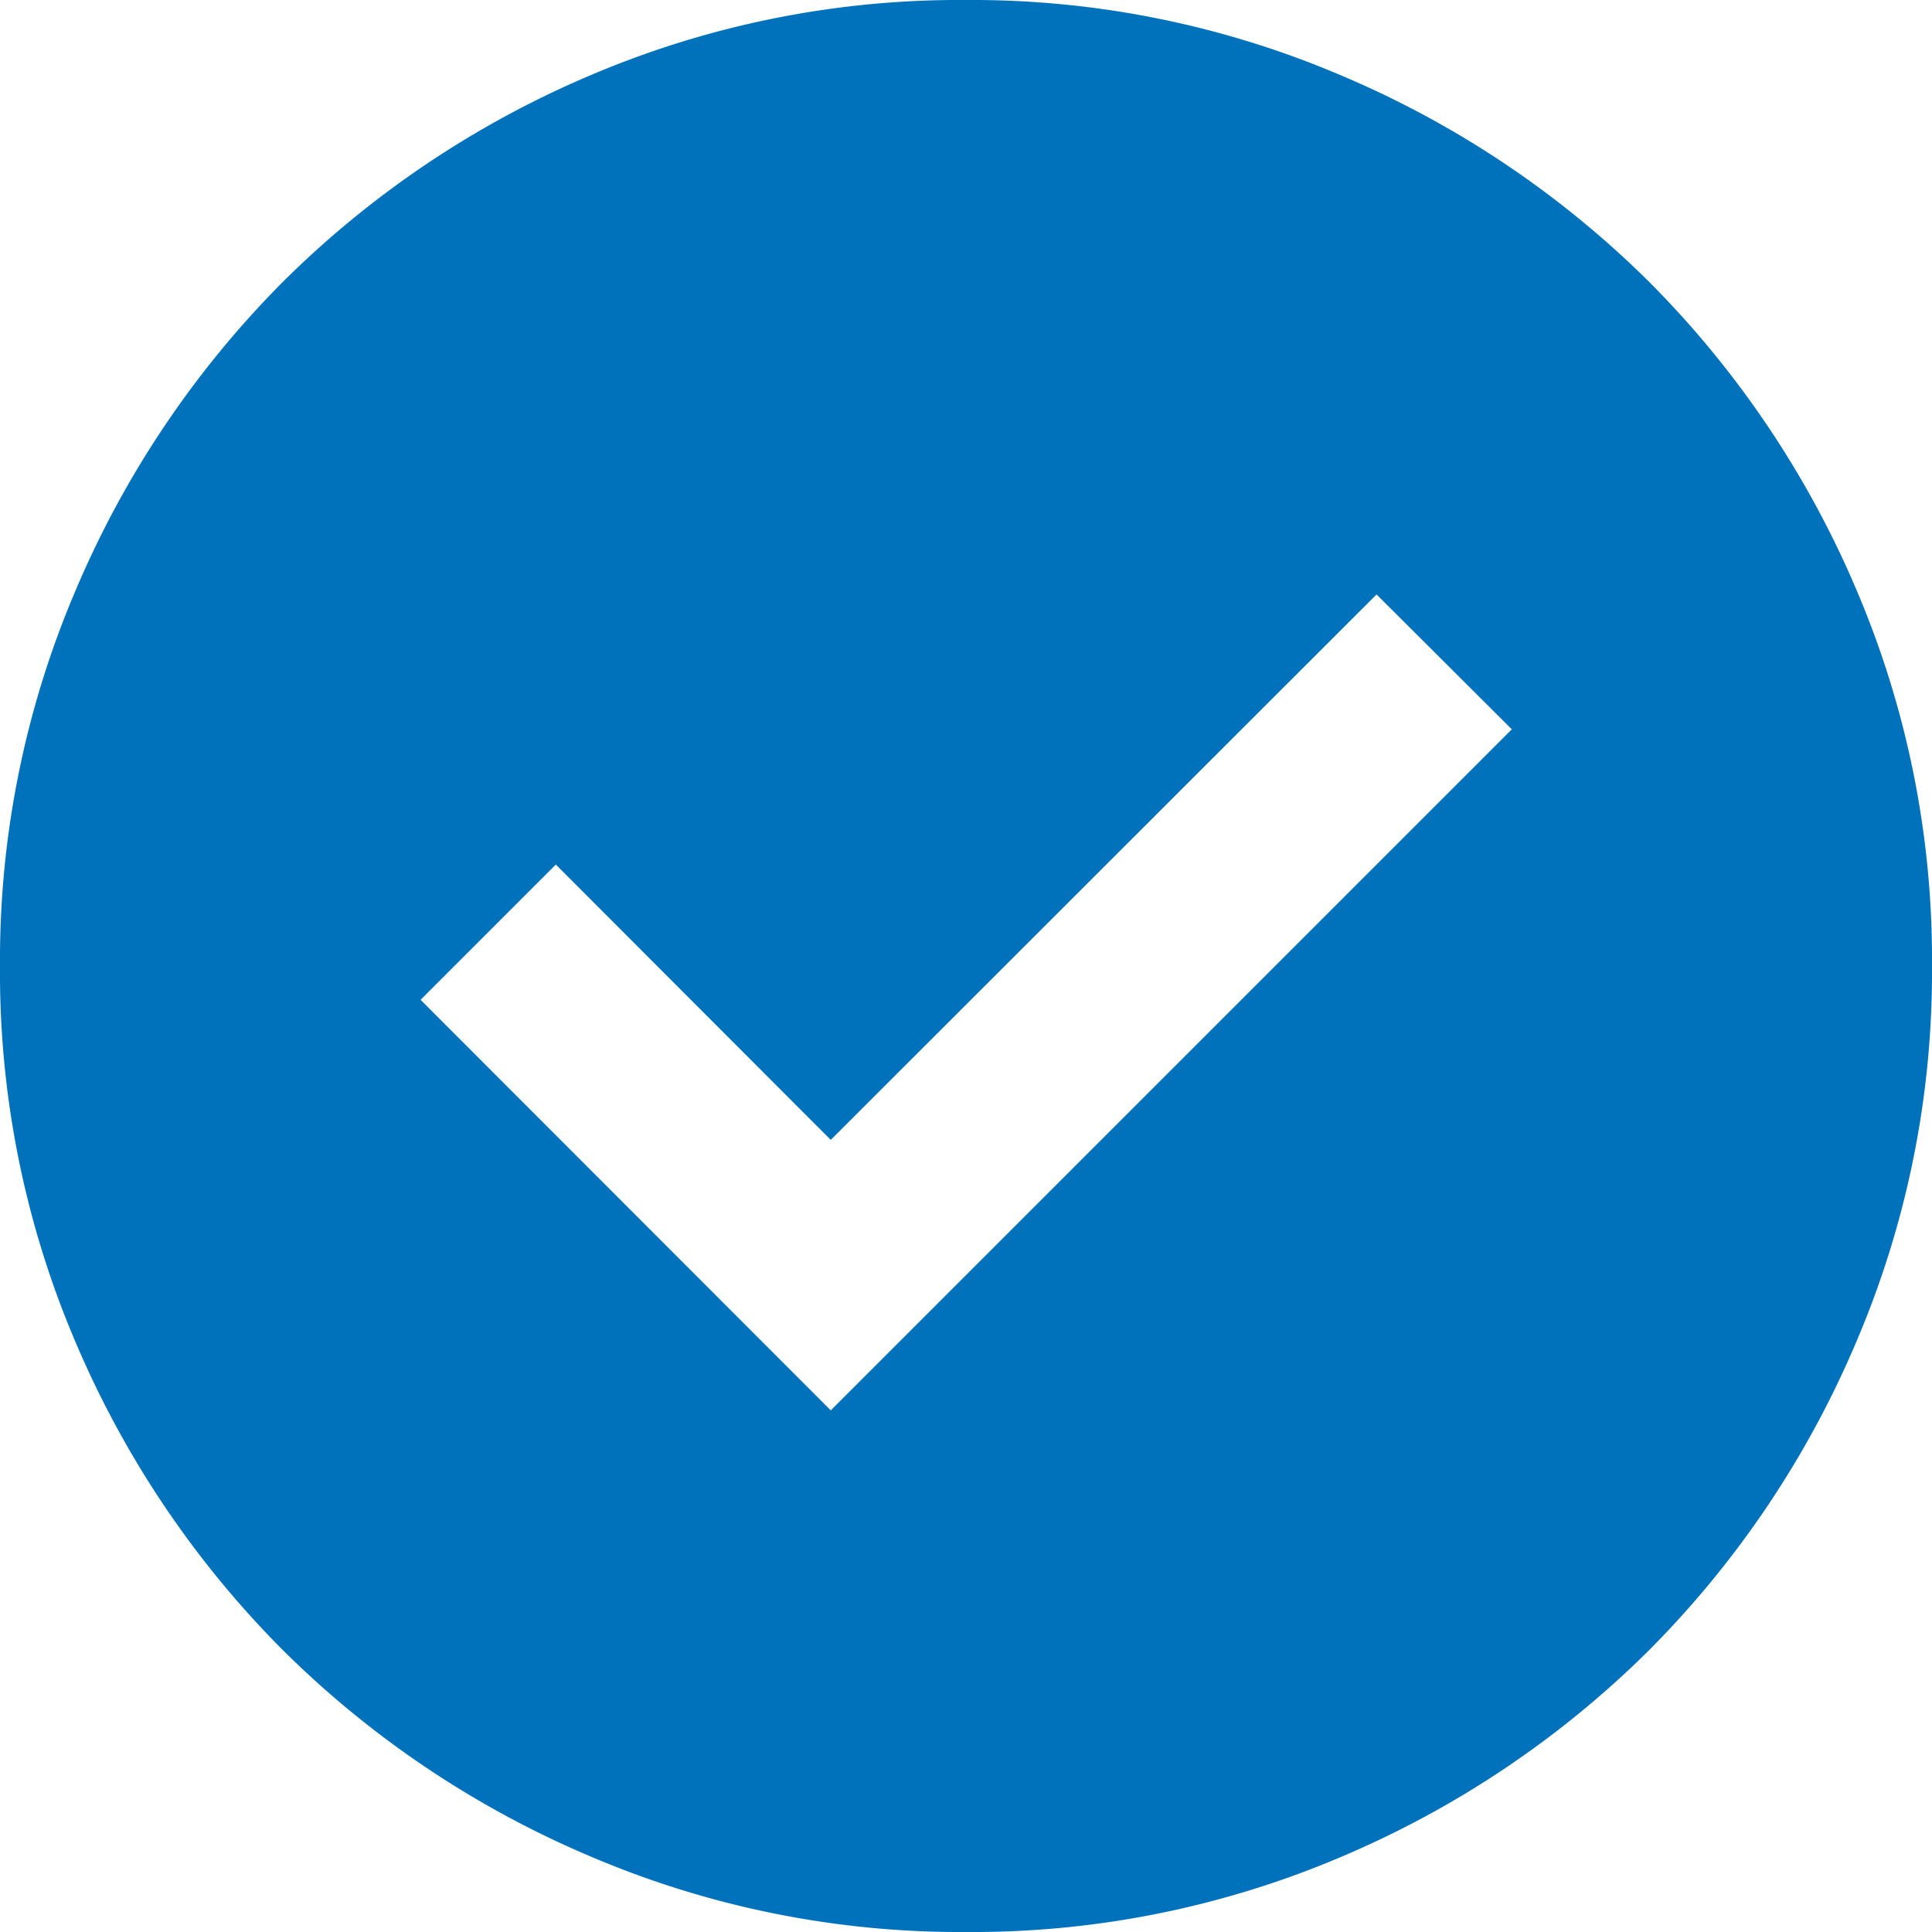 <svg xmlns="http://www.w3.org/2000/svg" width="26" height="26" viewBox="0 0 26 26">
  <path id="check_circle_24dp_E3E3E3_FILL1_wght400_GRAD0_opsz24" d="M91.18-861.02l9.165-9.165L98.525-872,91.18-864.66l-3.7-3.705-1.82,1.82ZM93-854a12.658,12.658,0,0,1-5.07-1.024A13.127,13.127,0,0,1,83.8-857.8a13.128,13.128,0,0,1-2.779-4.128A12.659,12.659,0,0,1,80-867a12.658,12.658,0,0,1,1.024-5.07A13.128,13.128,0,0,1,83.8-876.2a13.127,13.127,0,0,1,4.127-2.779A12.659,12.659,0,0,1,93-880a12.659,12.659,0,0,1,5.07,1.024A13.127,13.127,0,0,1,102.2-876.2a13.128,13.128,0,0,1,2.779,4.128A12.659,12.659,0,0,1,106-867a12.659,12.659,0,0,1-1.024,5.07A13.128,13.128,0,0,1,102.2-857.8a13.127,13.127,0,0,1-4.128,2.779A12.658,12.658,0,0,1,93-854Z" transform="translate(-80 880)" fill="#0072bc"/>
</svg>
